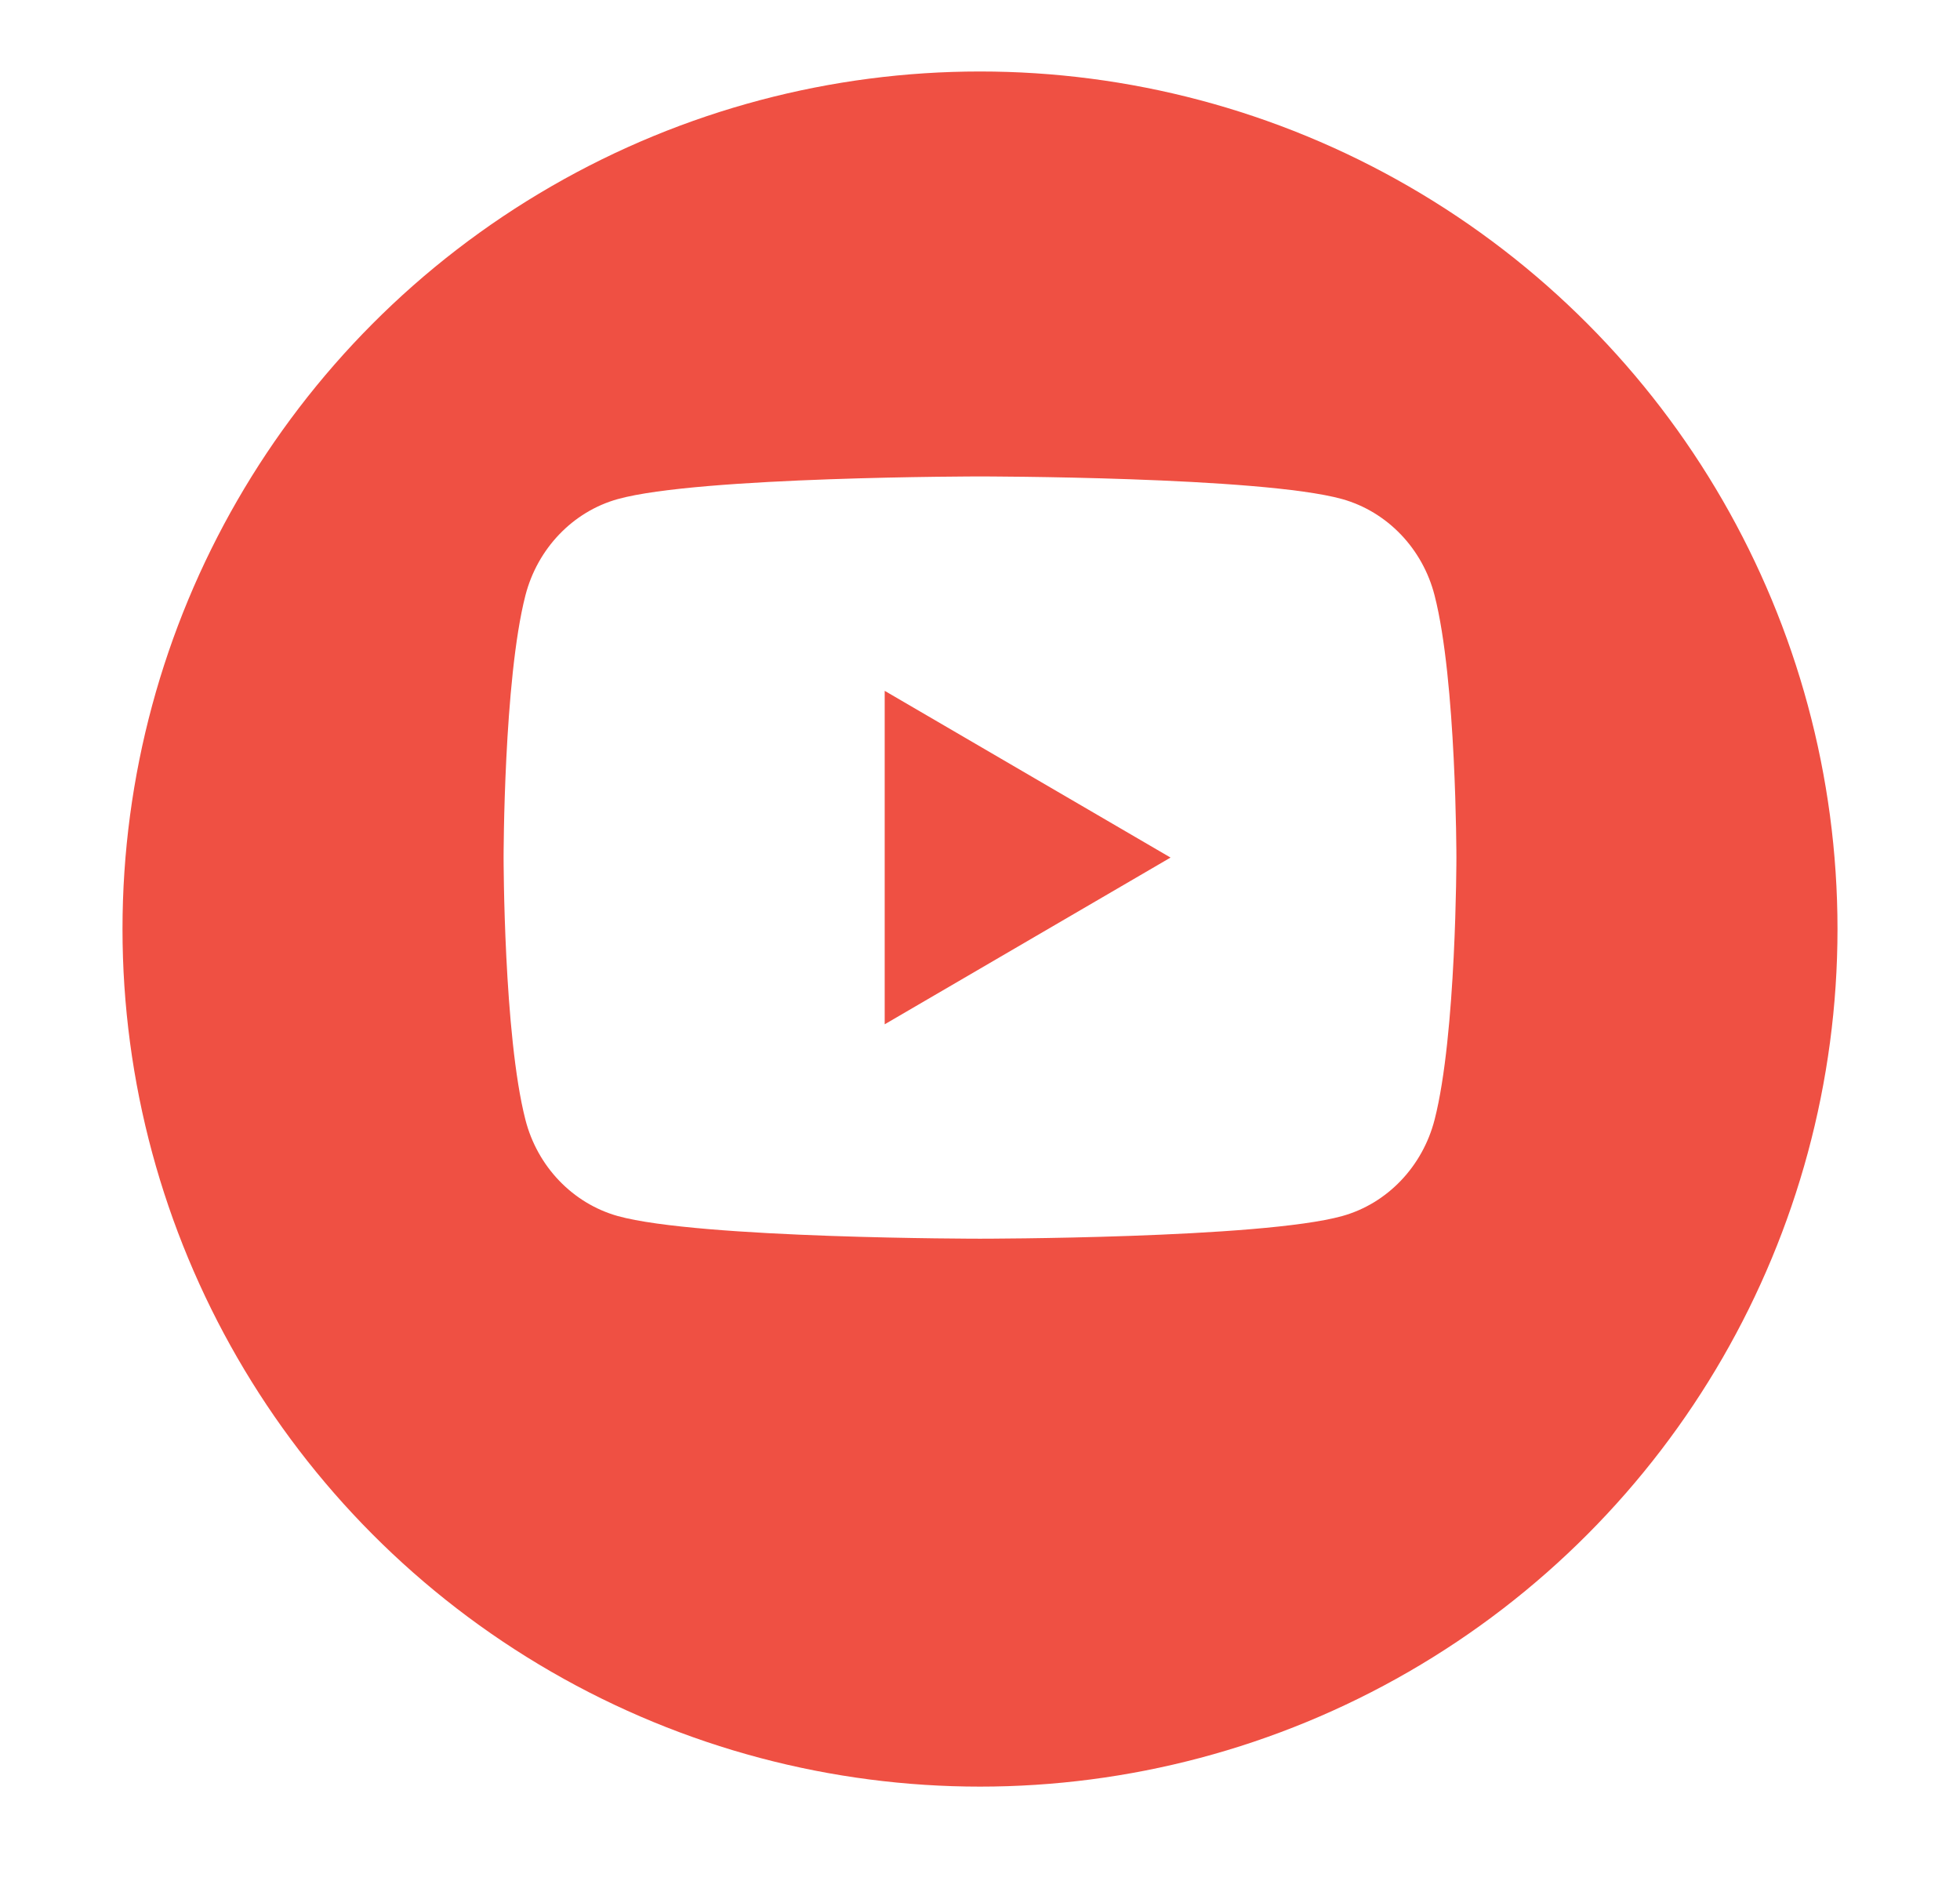 <svg width="32" height="31" viewBox="0 0 32 31" fill="none" xmlns="http://www.w3.org/2000/svg">
<g filter="url(#filter0_d_803_6661)">
<circle cx="16" cy="14" r="14" fill="#EF5043"/>
</g>
<g clip-path="url(#clip0_803_6661)">
<path d="M23.422 9.721C23.778 11.107 23.778 14 23.778 14C23.778 14 23.778 16.893 23.422 18.279C23.225 19.046 22.647 19.648 21.915 19.852C20.586 20.222 16 20.222 16 20.222C16 20.222 11.417 20.222 10.085 19.852C9.35 19.645 8.773 19.043 8.578 18.279C8.222 16.893 8.222 14 8.222 14C8.222 14 8.222 11.107 8.578 9.721C8.775 8.955 9.353 8.352 10.085 8.148C11.417 7.778 16 7.778 16 7.778C16 7.778 20.586 7.778 21.915 8.148C22.65 8.355 23.227 8.957 23.422 9.721V9.721ZM14.444 16.722L19.111 14L14.444 11.278V16.722Z" fill="white"/>
</g>
<defs>
<filter id="filter0_d_803_6661" x="0.833" y="0" width="30.333" height="30.333" filterUnits="userSpaceOnUse" color-interpolation-filters="sRGB">
<feFlood flood-opacity="0" result="BackgroundImageFix"/>
<feColorMatrix in="SourceAlpha" type="matrix" values="0 0 0 0 0 0 0 0 0 0 0 0 0 0 0 0 0 0 127 0" result="hardAlpha"/>
<feOffset dy="1.167"/>
<feGaussianBlur stdDeviation="0.583"/>
<feColorMatrix type="matrix" values="0 0 0 0 0 0 0 0 0 0 0 0 0 0 0 0 0 0 0.1 0"/>
<feBlend mode="normal" in2="BackgroundImageFix" result="effect1_dropShadow_803_6661"/>
<feBlend mode="normal" in="SourceGraphic" in2="effect1_dropShadow_803_6661" result="shape"/>
</filter>
<clipPath id="clip0_803_6661">
<rect width="18.667" height="18.667" fill="white" transform="translate(6.667 4.667)"/>
</clipPath>
</defs>
</svg>
